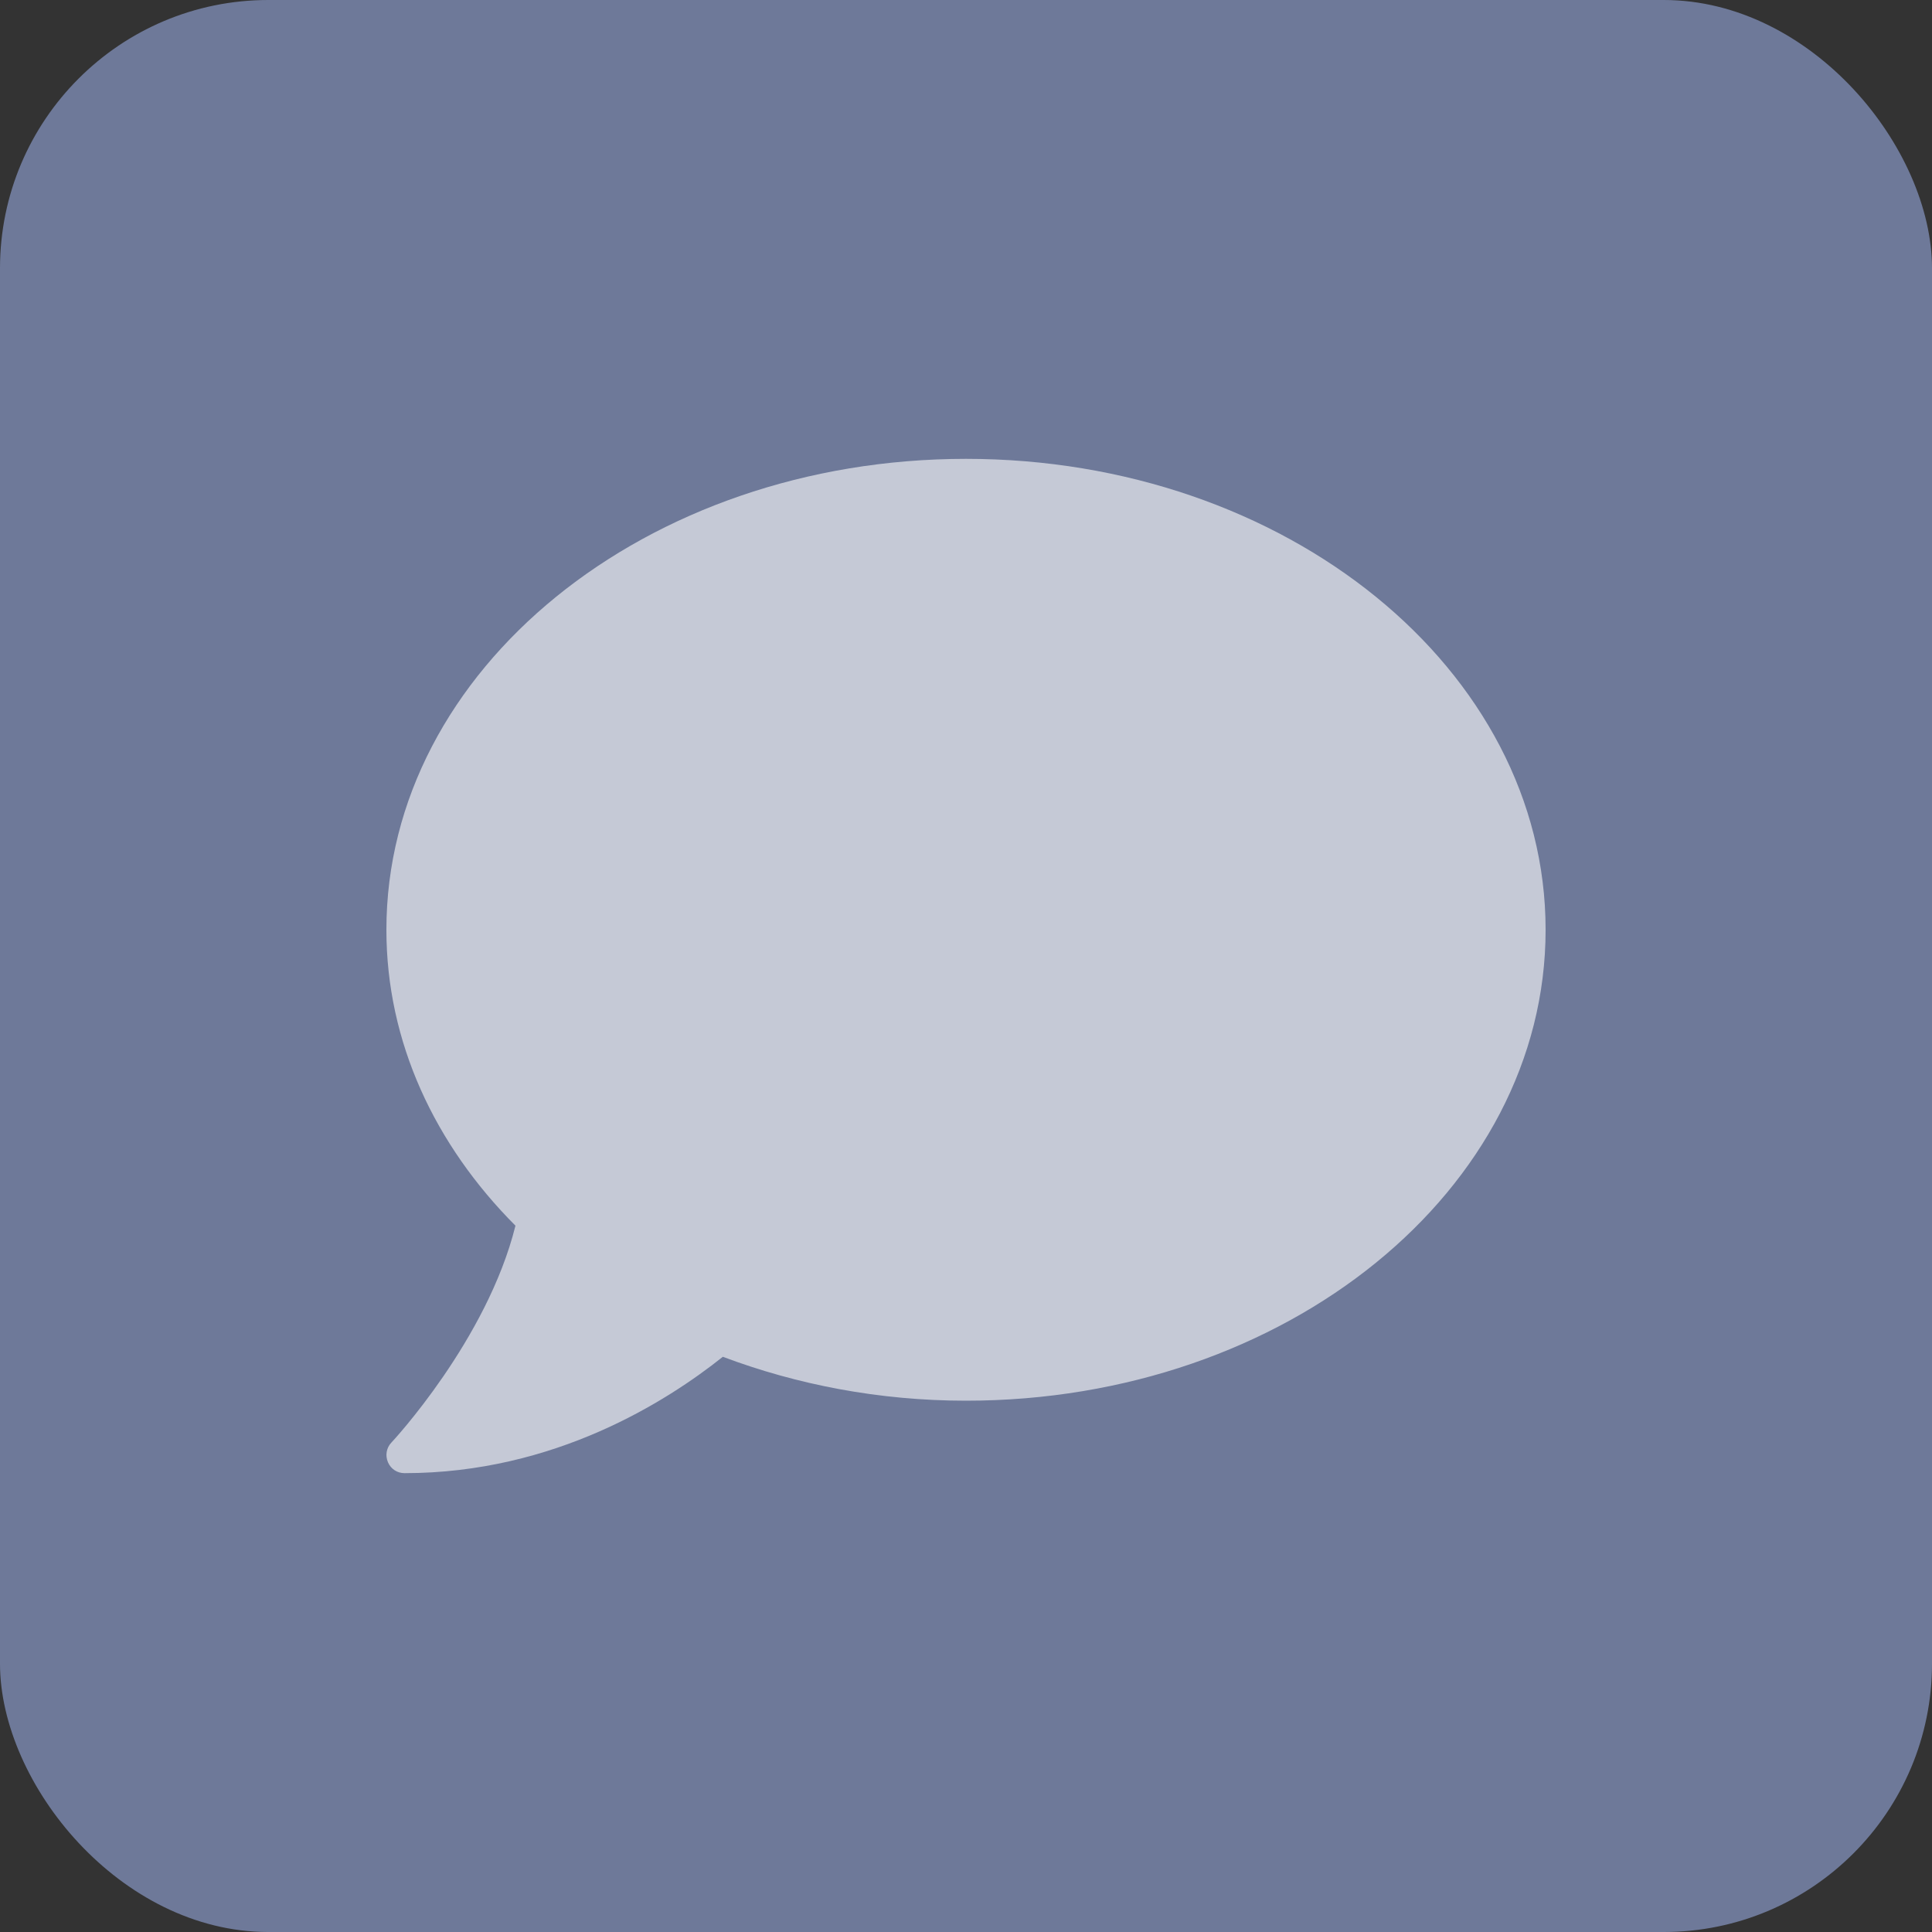 <svg width="100" height="100" viewBox="0 0 100 100" fill="none" xmlns="http://www.w3.org/2000/svg">
<rect x="0" y="0" width="100" height="100" fill="#333333" stroke="none"/>
<rect width="100" height="100" rx="13.889" fill="#AAC1FF" fill-opacity="0.5"/>
<path opacity="0.6" d="M50 23.75C33.43 23.75 20 34.66 20 48.125C20 53.938 22.508 59.258 26.68 63.441C25.215 69.348 20.316 74.609 20.258 74.668C20 74.938 19.93 75.336 20.082 75.688C20.234 76.039 20.562 76.25 20.938 76.25C28.707 76.25 34.531 72.523 37.414 70.227C41.246 71.668 45.5 72.5 50 72.5C66.57 72.5 80 61.59 80 48.125C80 34.66 66.57 23.75 50 23.75Z" fill="white"/>
</svg>
